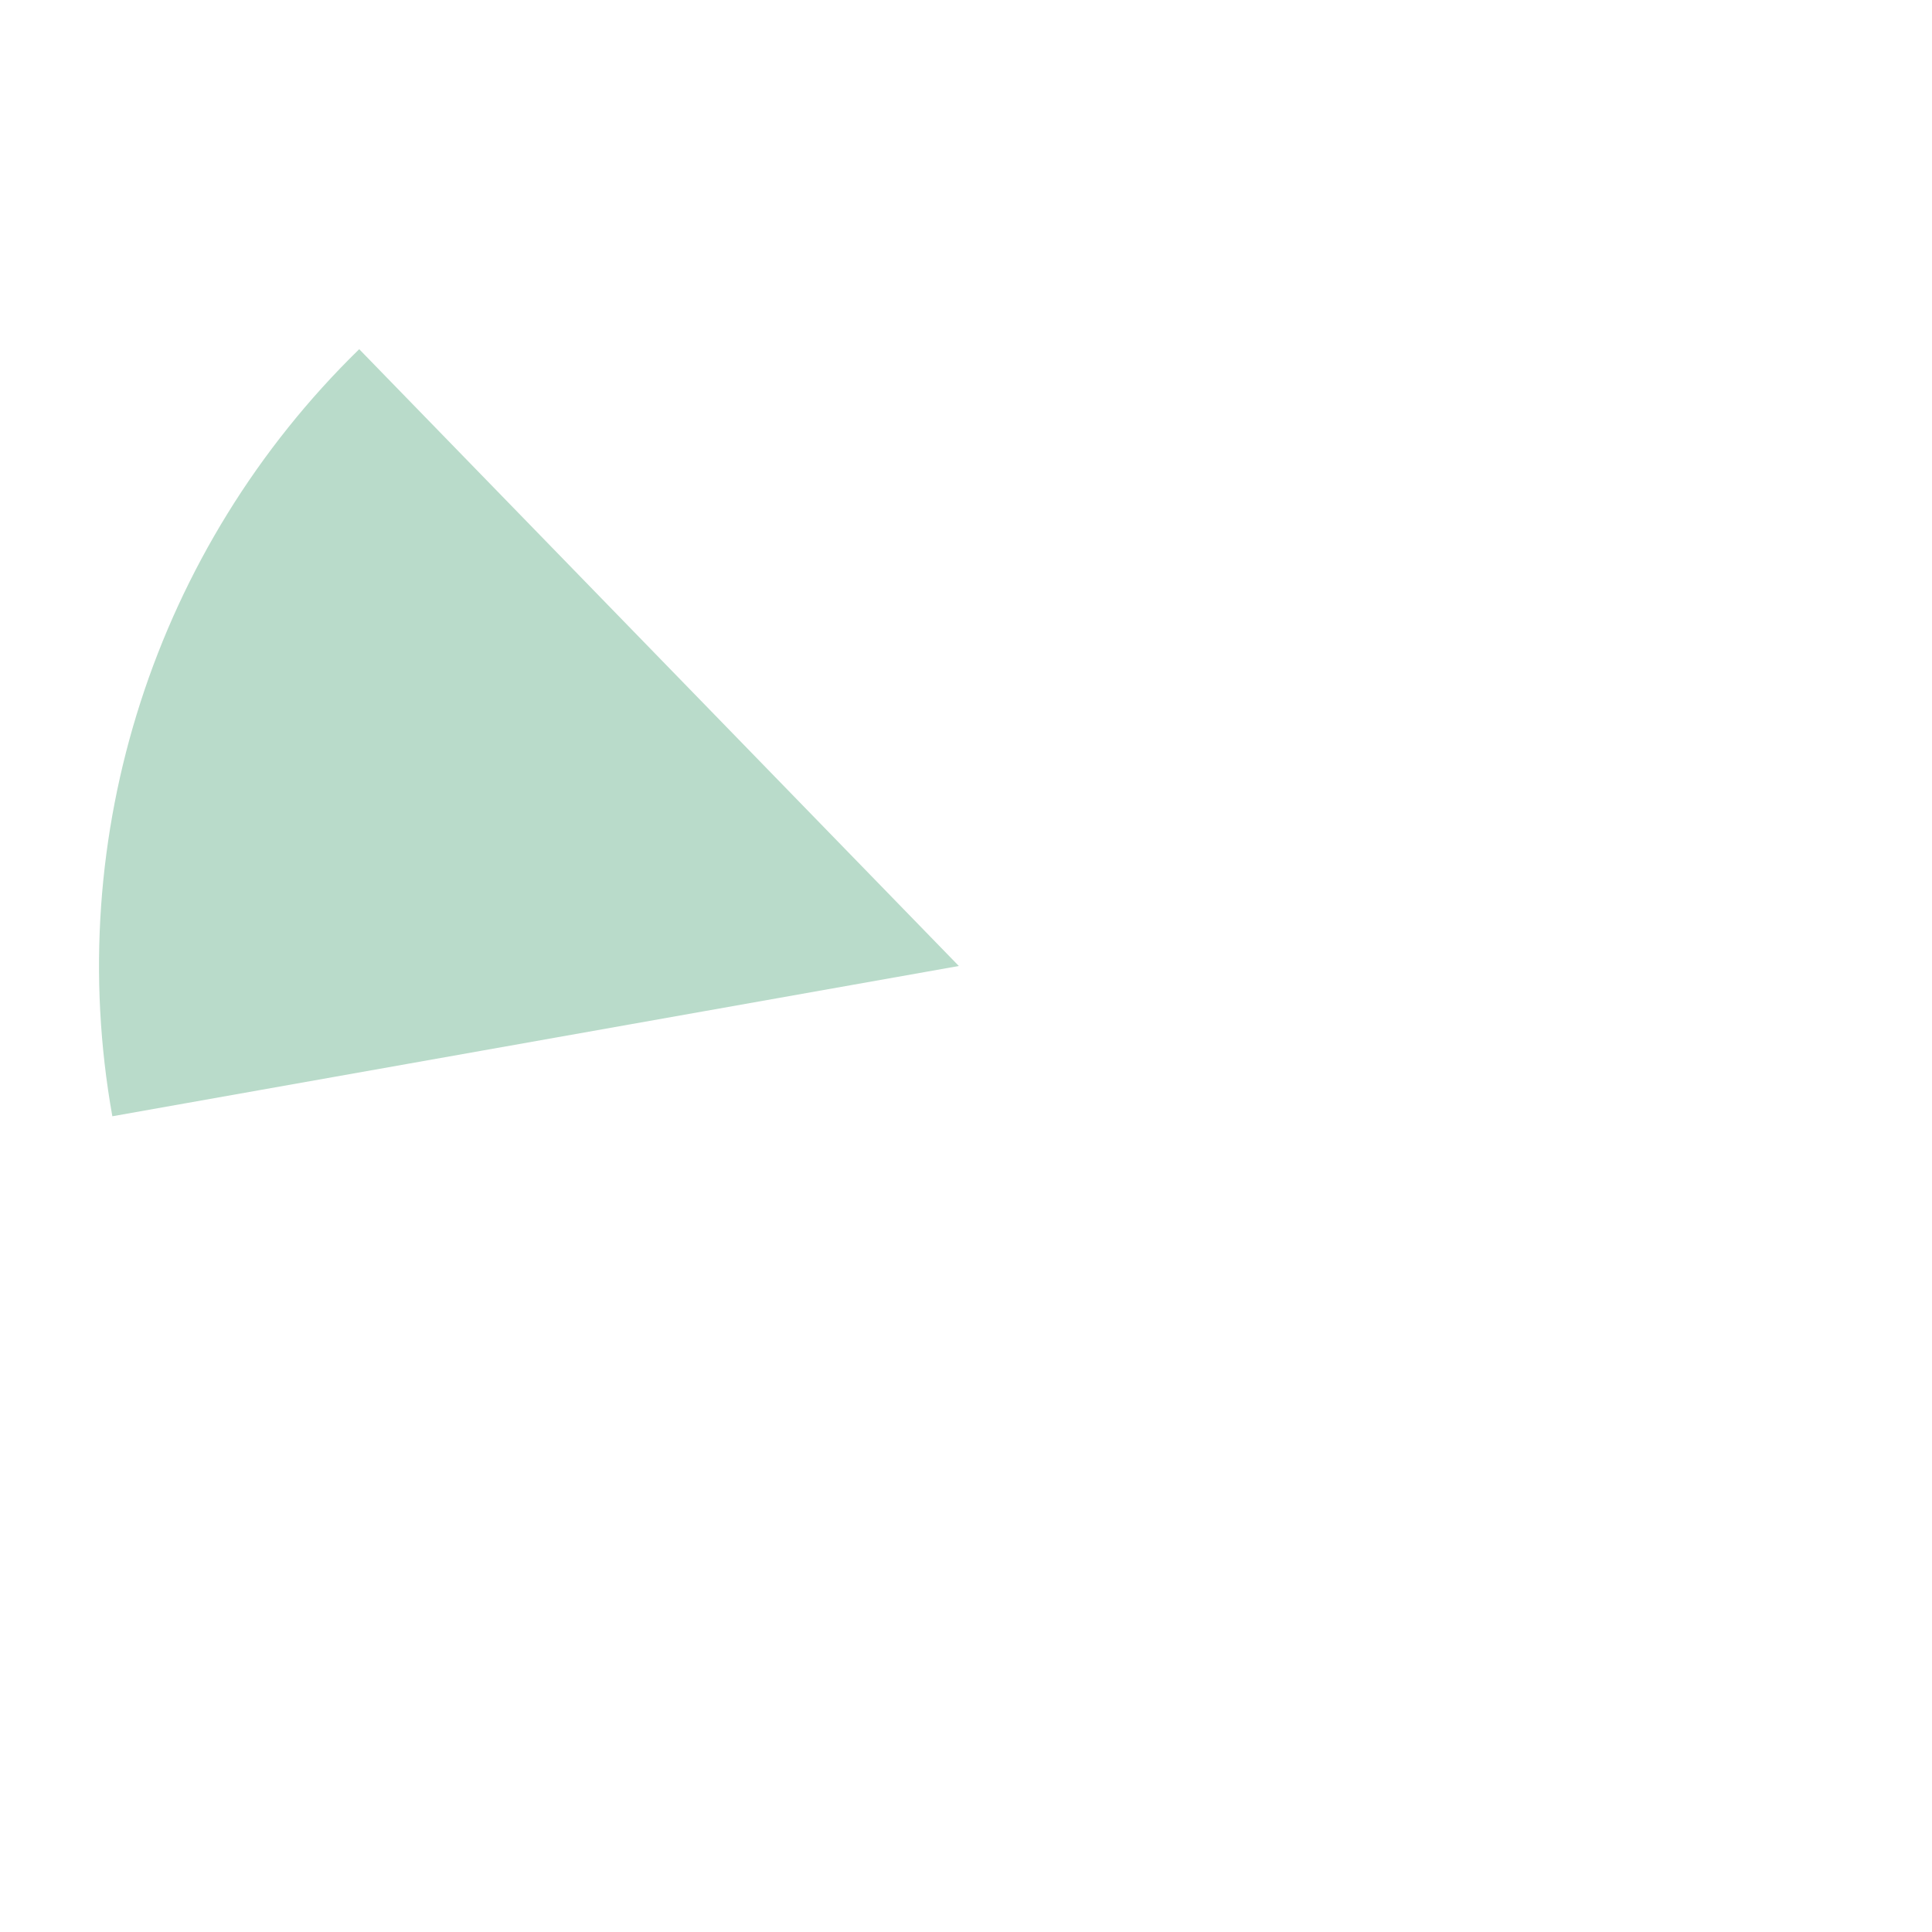 <?xml version="1.0" encoding="UTF-8"?>
<svg id="a" xmlns="http://www.w3.org/2000/svg" version="1.1" viewBox="0 0 270 270">
  <!-- Generator: Adobe Illustrator 29.2.0, SVG Export Plug-In . SVG Version: 2.1.0 Build 108)  -->
  <defs>
    <style>
      .st0 {
        fill: #b9dbca;
      }
    </style>
  </defs>
  <path class="st0" d="M15.7,156c-7-39.2,6-79.4,34.5-107.2l83.8,86.2-118.3,21Z"/>
</svg>